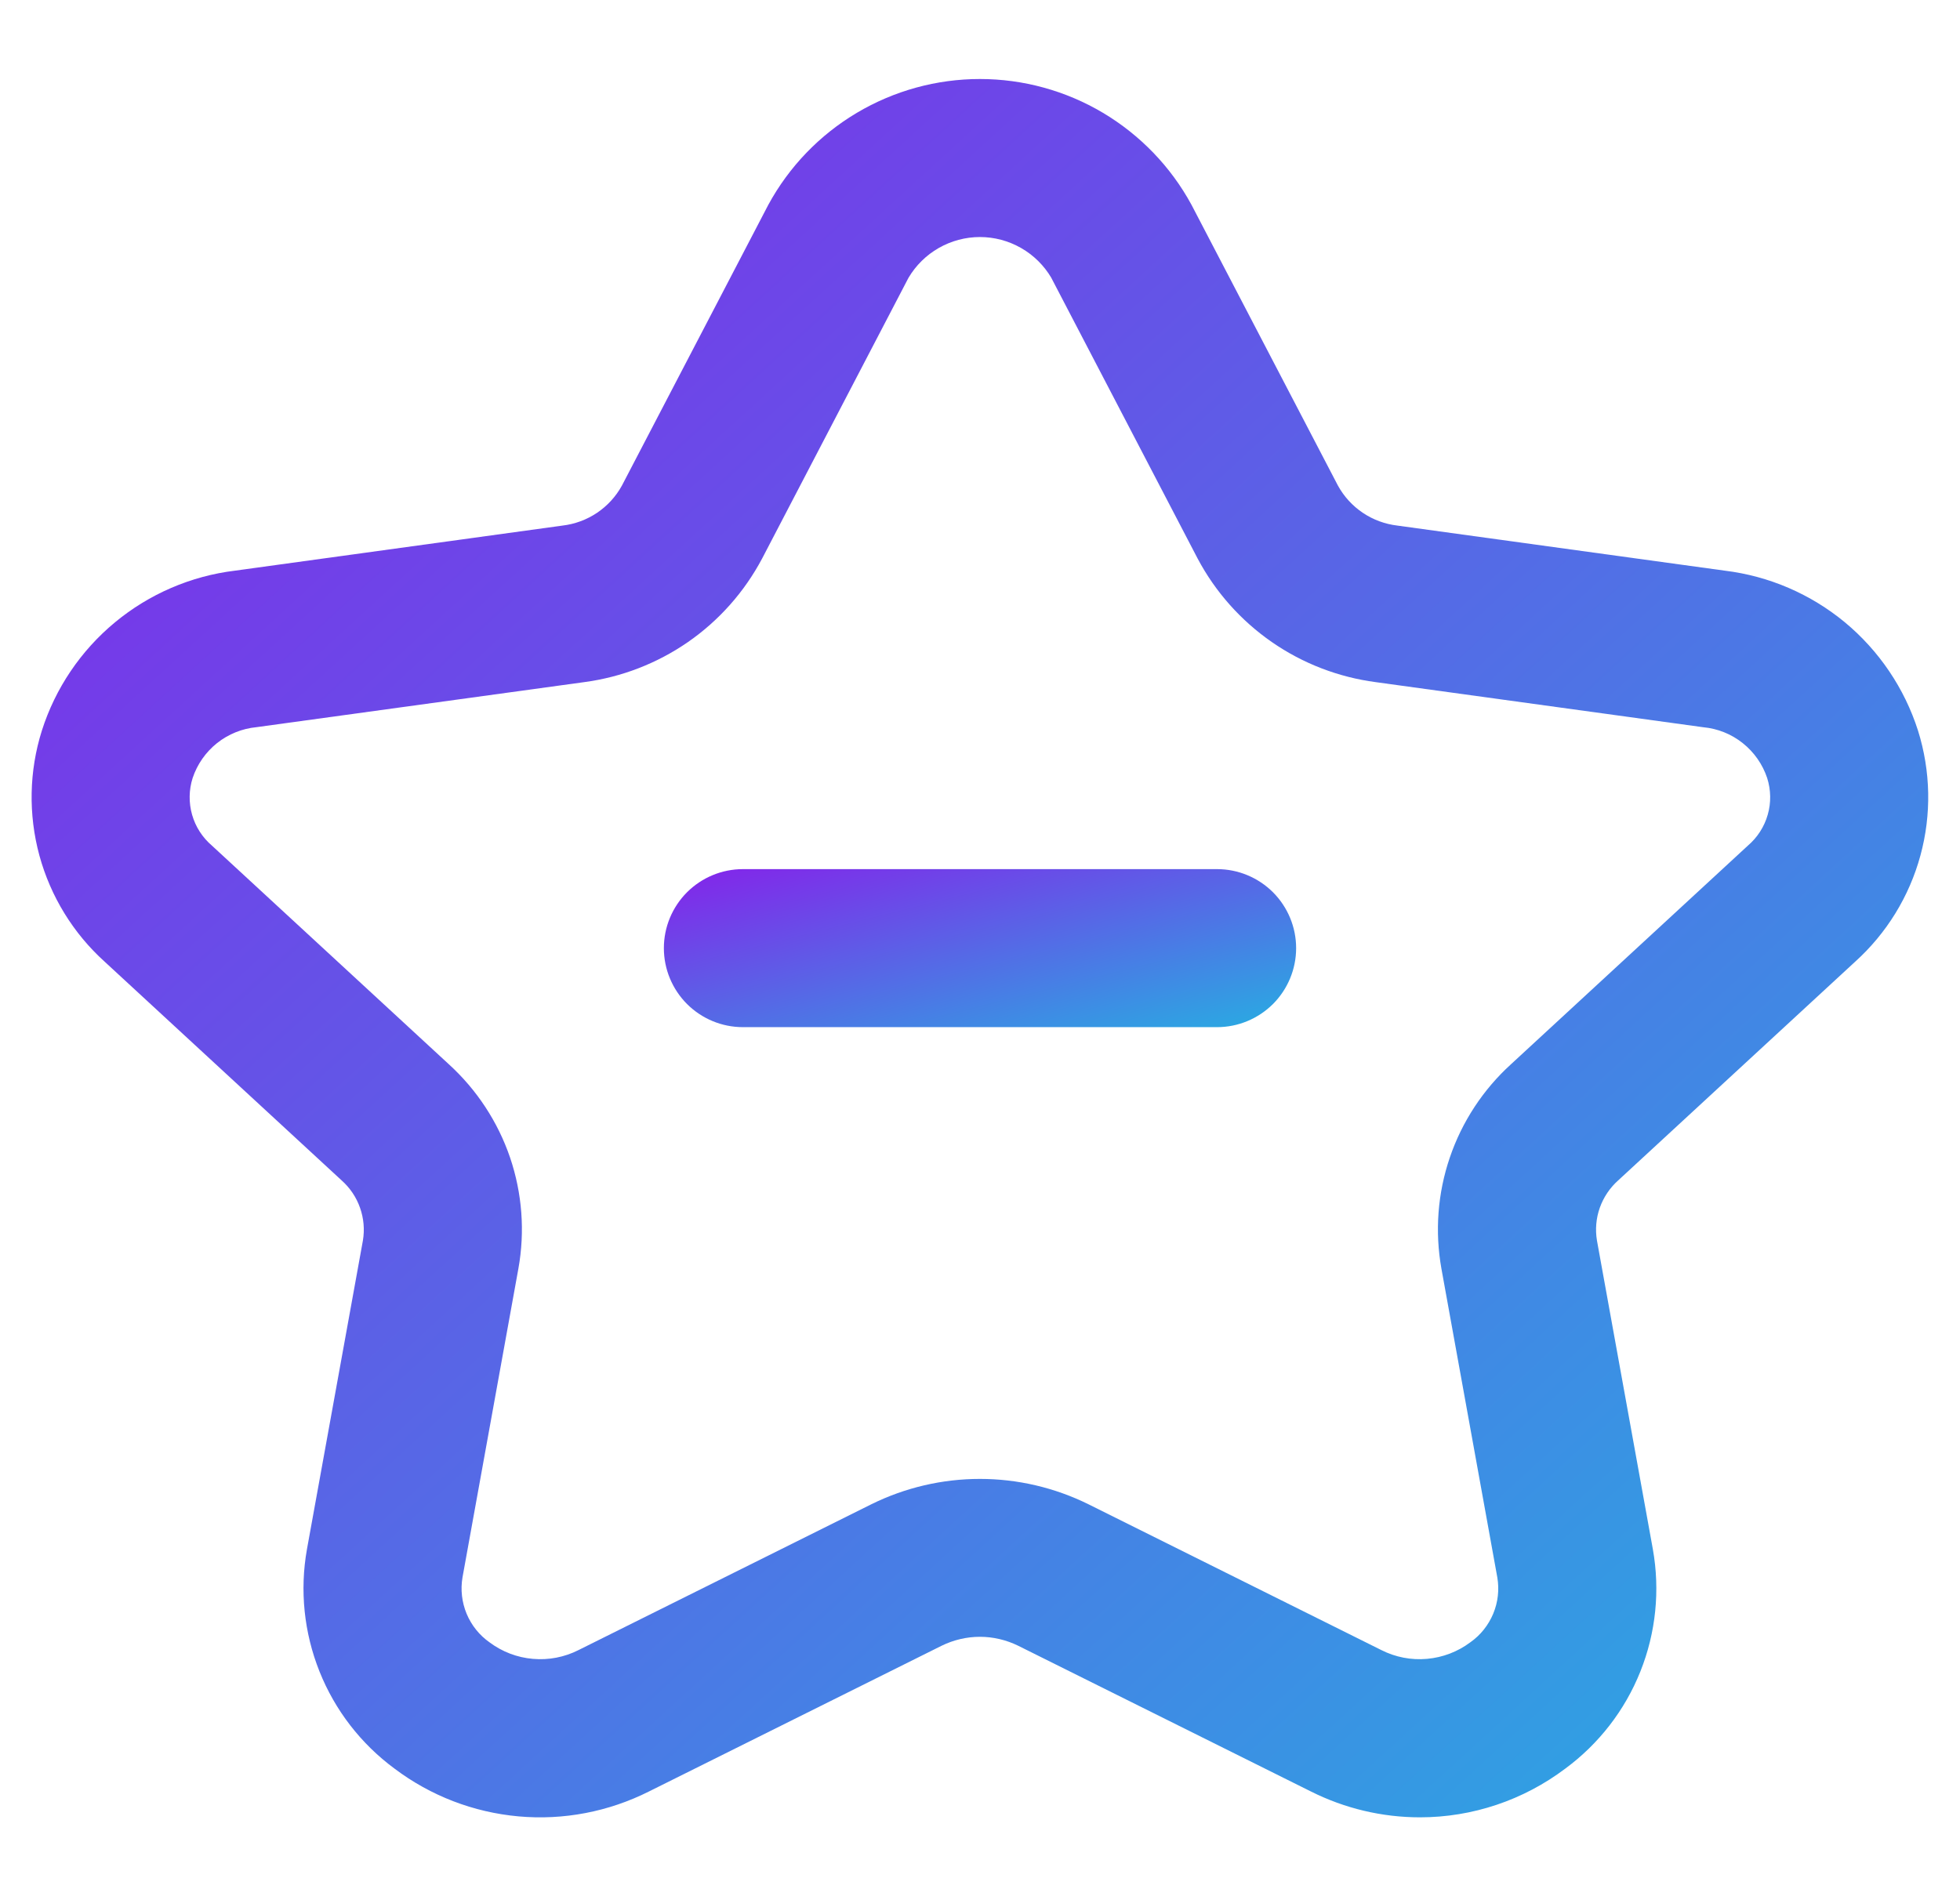 <svg xmlns="http://www.w3.org/2000/svg" width="31" height="30" viewBox="0 0 31 30" fill="none"><g clip-path="url(#clip0_2914_15531)"><path d="M29.34 15.216C29.839 14.766 30.198 14.182 30.374 13.534C30.551 12.885 30.537 12.2 30.336 11.559C30.122 10.889 29.72 10.294 29.179 9.845C28.637 9.397 27.978 9.113 27.279 9.028L22.102 8.315C21.906 8.292 21.718 8.223 21.555 8.113C21.391 8.003 21.256 7.855 21.161 7.682L18.845 3.24C18.518 2.638 18.034 2.136 17.445 1.785C16.857 1.435 16.184 1.25 15.499 1.25C14.813 1.25 14.141 1.435 13.552 1.785C12.963 2.135 12.479 2.638 12.152 3.24L9.836 7.683C9.741 7.856 9.606 8.003 9.443 8.113C9.279 8.223 9.092 8.292 8.896 8.315L3.717 9.028C3.019 9.113 2.36 9.397 1.818 9.846C1.277 10.294 0.875 10.889 0.662 11.559C0.46 12.2 0.447 12.885 0.623 13.534C0.8 14.182 1.158 14.766 1.657 15.216L5.405 18.676C5.536 18.793 5.636 18.941 5.694 19.107C5.753 19.273 5.769 19.452 5.74 19.625L4.855 24.509C4.739 25.16 4.808 25.829 5.053 26.443C5.298 27.057 5.709 27.589 6.241 27.981C6.811 28.411 7.49 28.672 8.201 28.736C8.912 28.8 9.626 28.663 10.264 28.342L14.894 26.036C15.082 25.944 15.289 25.895 15.499 25.895C15.708 25.895 15.915 25.944 16.103 26.036L20.734 28.342C21.27 28.611 21.86 28.751 22.459 28.751C23.288 28.751 24.094 28.48 24.756 27.981C25.288 27.589 25.7 27.057 25.945 26.443C26.19 25.829 26.258 25.16 26.142 24.509L25.258 19.626C25.229 19.452 25.244 19.273 25.303 19.107C25.362 18.941 25.462 18.792 25.593 18.675L29.34 15.216ZM23.898 16.837C23.456 17.239 23.123 17.747 22.931 18.312C22.738 18.878 22.693 19.483 22.798 20.071L23.682 24.955C23.715 25.149 23.693 25.348 23.617 25.53C23.541 25.712 23.416 25.869 23.255 25.982C23.055 26.132 22.818 26.222 22.569 26.244C22.32 26.266 22.071 26.218 21.848 26.105L17.217 23.799C16.683 23.535 16.095 23.397 15.499 23.397C14.902 23.397 14.314 23.535 13.78 23.799L9.15 26.105C8.927 26.218 8.677 26.266 8.429 26.244C8.18 26.223 7.942 26.132 7.742 25.982C7.581 25.869 7.456 25.712 7.38 25.53C7.305 25.349 7.282 25.149 7.315 24.955L8.199 20.07C8.305 19.483 8.259 18.878 8.067 18.312C7.874 17.747 7.541 17.24 7.1 16.838L3.353 13.379C3.202 13.25 3.092 13.08 3.038 12.889C2.984 12.699 2.987 12.496 3.047 12.308C3.12 12.09 3.254 11.899 3.433 11.756C3.613 11.613 3.83 11.526 4.058 11.504L9.237 10.792C9.828 10.714 10.392 10.496 10.882 10.157C11.372 9.817 11.773 9.365 12.053 8.838L14.369 4.395C14.485 4.199 14.65 4.036 14.848 3.923C15.046 3.81 15.271 3.75 15.499 3.75C15.727 3.75 15.951 3.81 16.149 3.923C16.347 4.036 16.512 4.199 16.628 4.395V4.396L18.943 8.838C19.223 9.365 19.625 9.817 20.115 10.157C20.605 10.497 21.169 10.714 21.761 10.792L26.938 11.505C27.166 11.526 27.384 11.613 27.563 11.756C27.743 11.899 27.877 12.09 27.95 12.308C28.01 12.497 28.014 12.699 27.959 12.889C27.905 13.08 27.795 13.25 27.644 13.379L23.898 16.837Z" fill="url(#paint0_linear_2914_15531)"></path><path d="M19.25 13.75H11.75C11.418 13.75 11.101 13.882 10.866 14.116C10.632 14.351 10.5 14.668 10.5 15C10.5 15.332 10.632 15.649 10.866 15.884C11.101 16.118 11.418 16.25 11.75 16.25H19.25C19.581 16.25 19.899 16.118 20.134 15.884C20.368 15.649 20.5 15.332 20.5 15C20.5 14.668 20.368 14.351 20.134 14.116C19.899 13.882 19.581 13.75 19.25 13.75Z" fill="url(#paint1_linear_2914_15531)"></path></g><defs><linearGradient id="paint0_linear_2914_15531" x1="-0.864" y1="3.28" x2="25.757" y2="32.316" gradientUnits="userSpaceOnUse"><stop stop-color="#8424EA"></stop><stop offset="1" stop-color="#29ABE2"></stop></linearGradient><linearGradient id="paint1_linear_2914_15531" x1="10.045" y1="13.935" x2="11.188" y2="18.507" gradientUnits="userSpaceOnUse"><stop stop-color="#8424EA"></stop><stop offset="1" stop-color="#29ABE2"></stop></linearGradient><clipPath id="clip0_2914_15531"><rect width="30" height="30" fill="white" transform="translate(0.5)"></rect></clipPath></defs></svg>